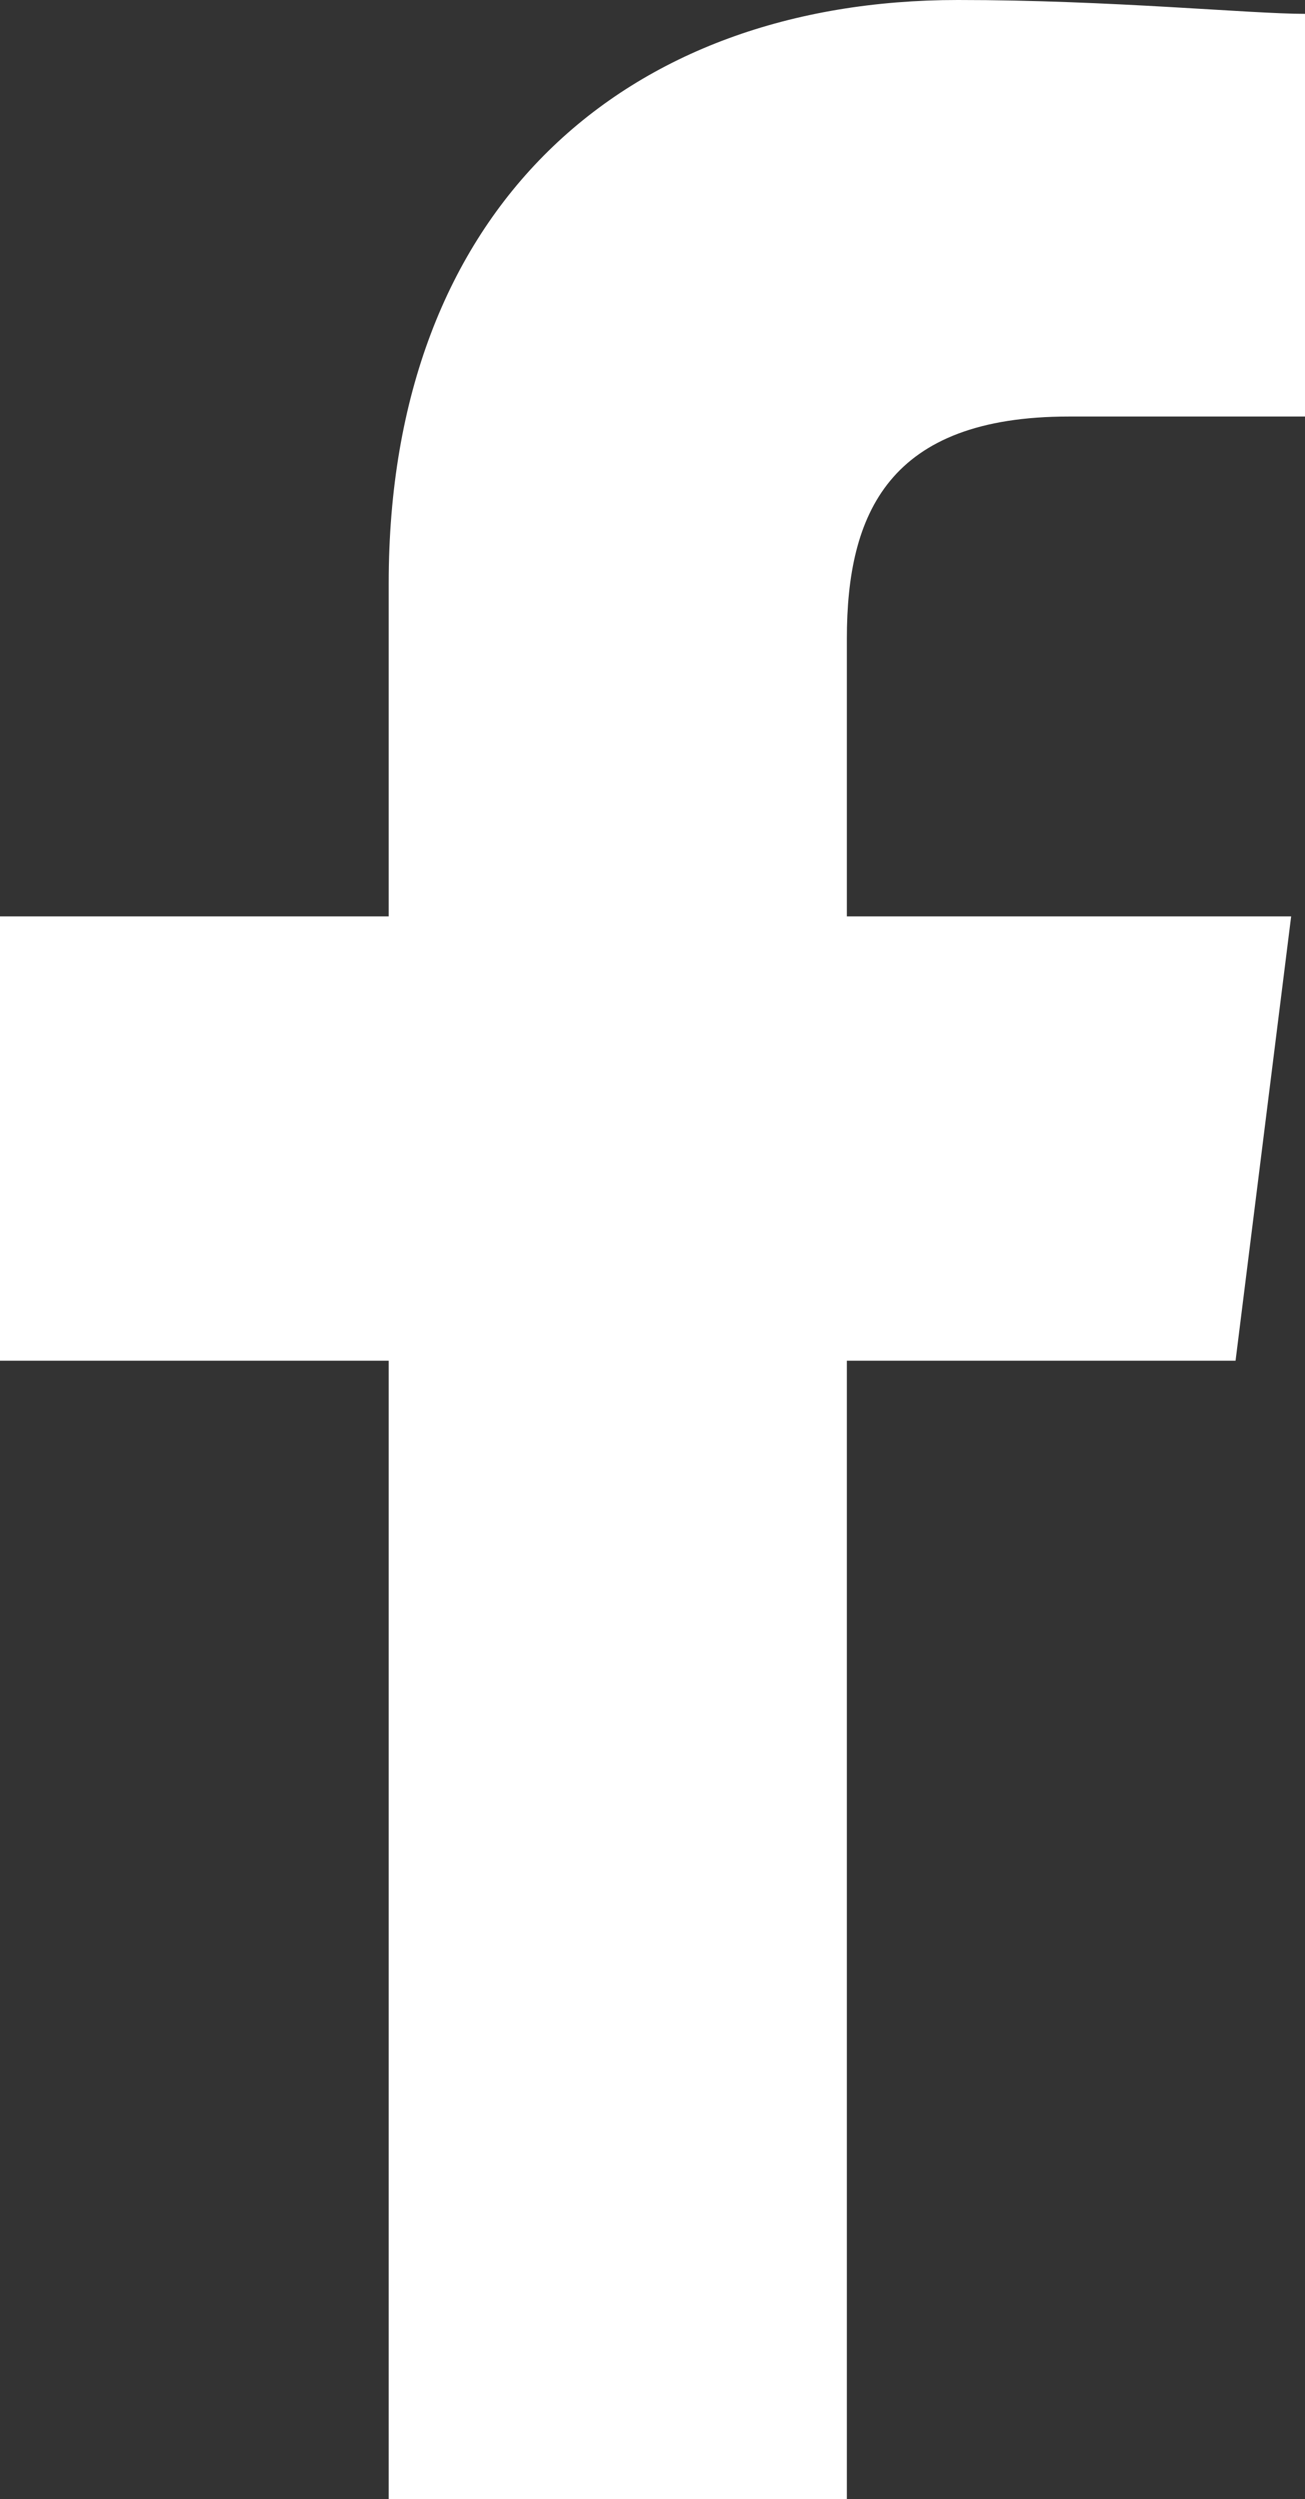 <svg xmlns="http://www.w3.org/2000/svg" width="12.533" height="24" viewBox="0 0 12.533 24"><rect x="0" y="0" width="12.533" height="24" fill="#333333" stroke="none"/><path d="M88.133,24V13.067h3.733L92.4,8.8H88.133V6.133c0-1.2.4-2.133,2.133-2.133h2.267V.133C92,.133,90.667,0,89.2,0,86,0,83.733,2,83.733,5.6V8.8H80v4.267h3.733V24Z" transform="translate(-80)" fill="#fff" fill-rule="evenodd"/></svg>